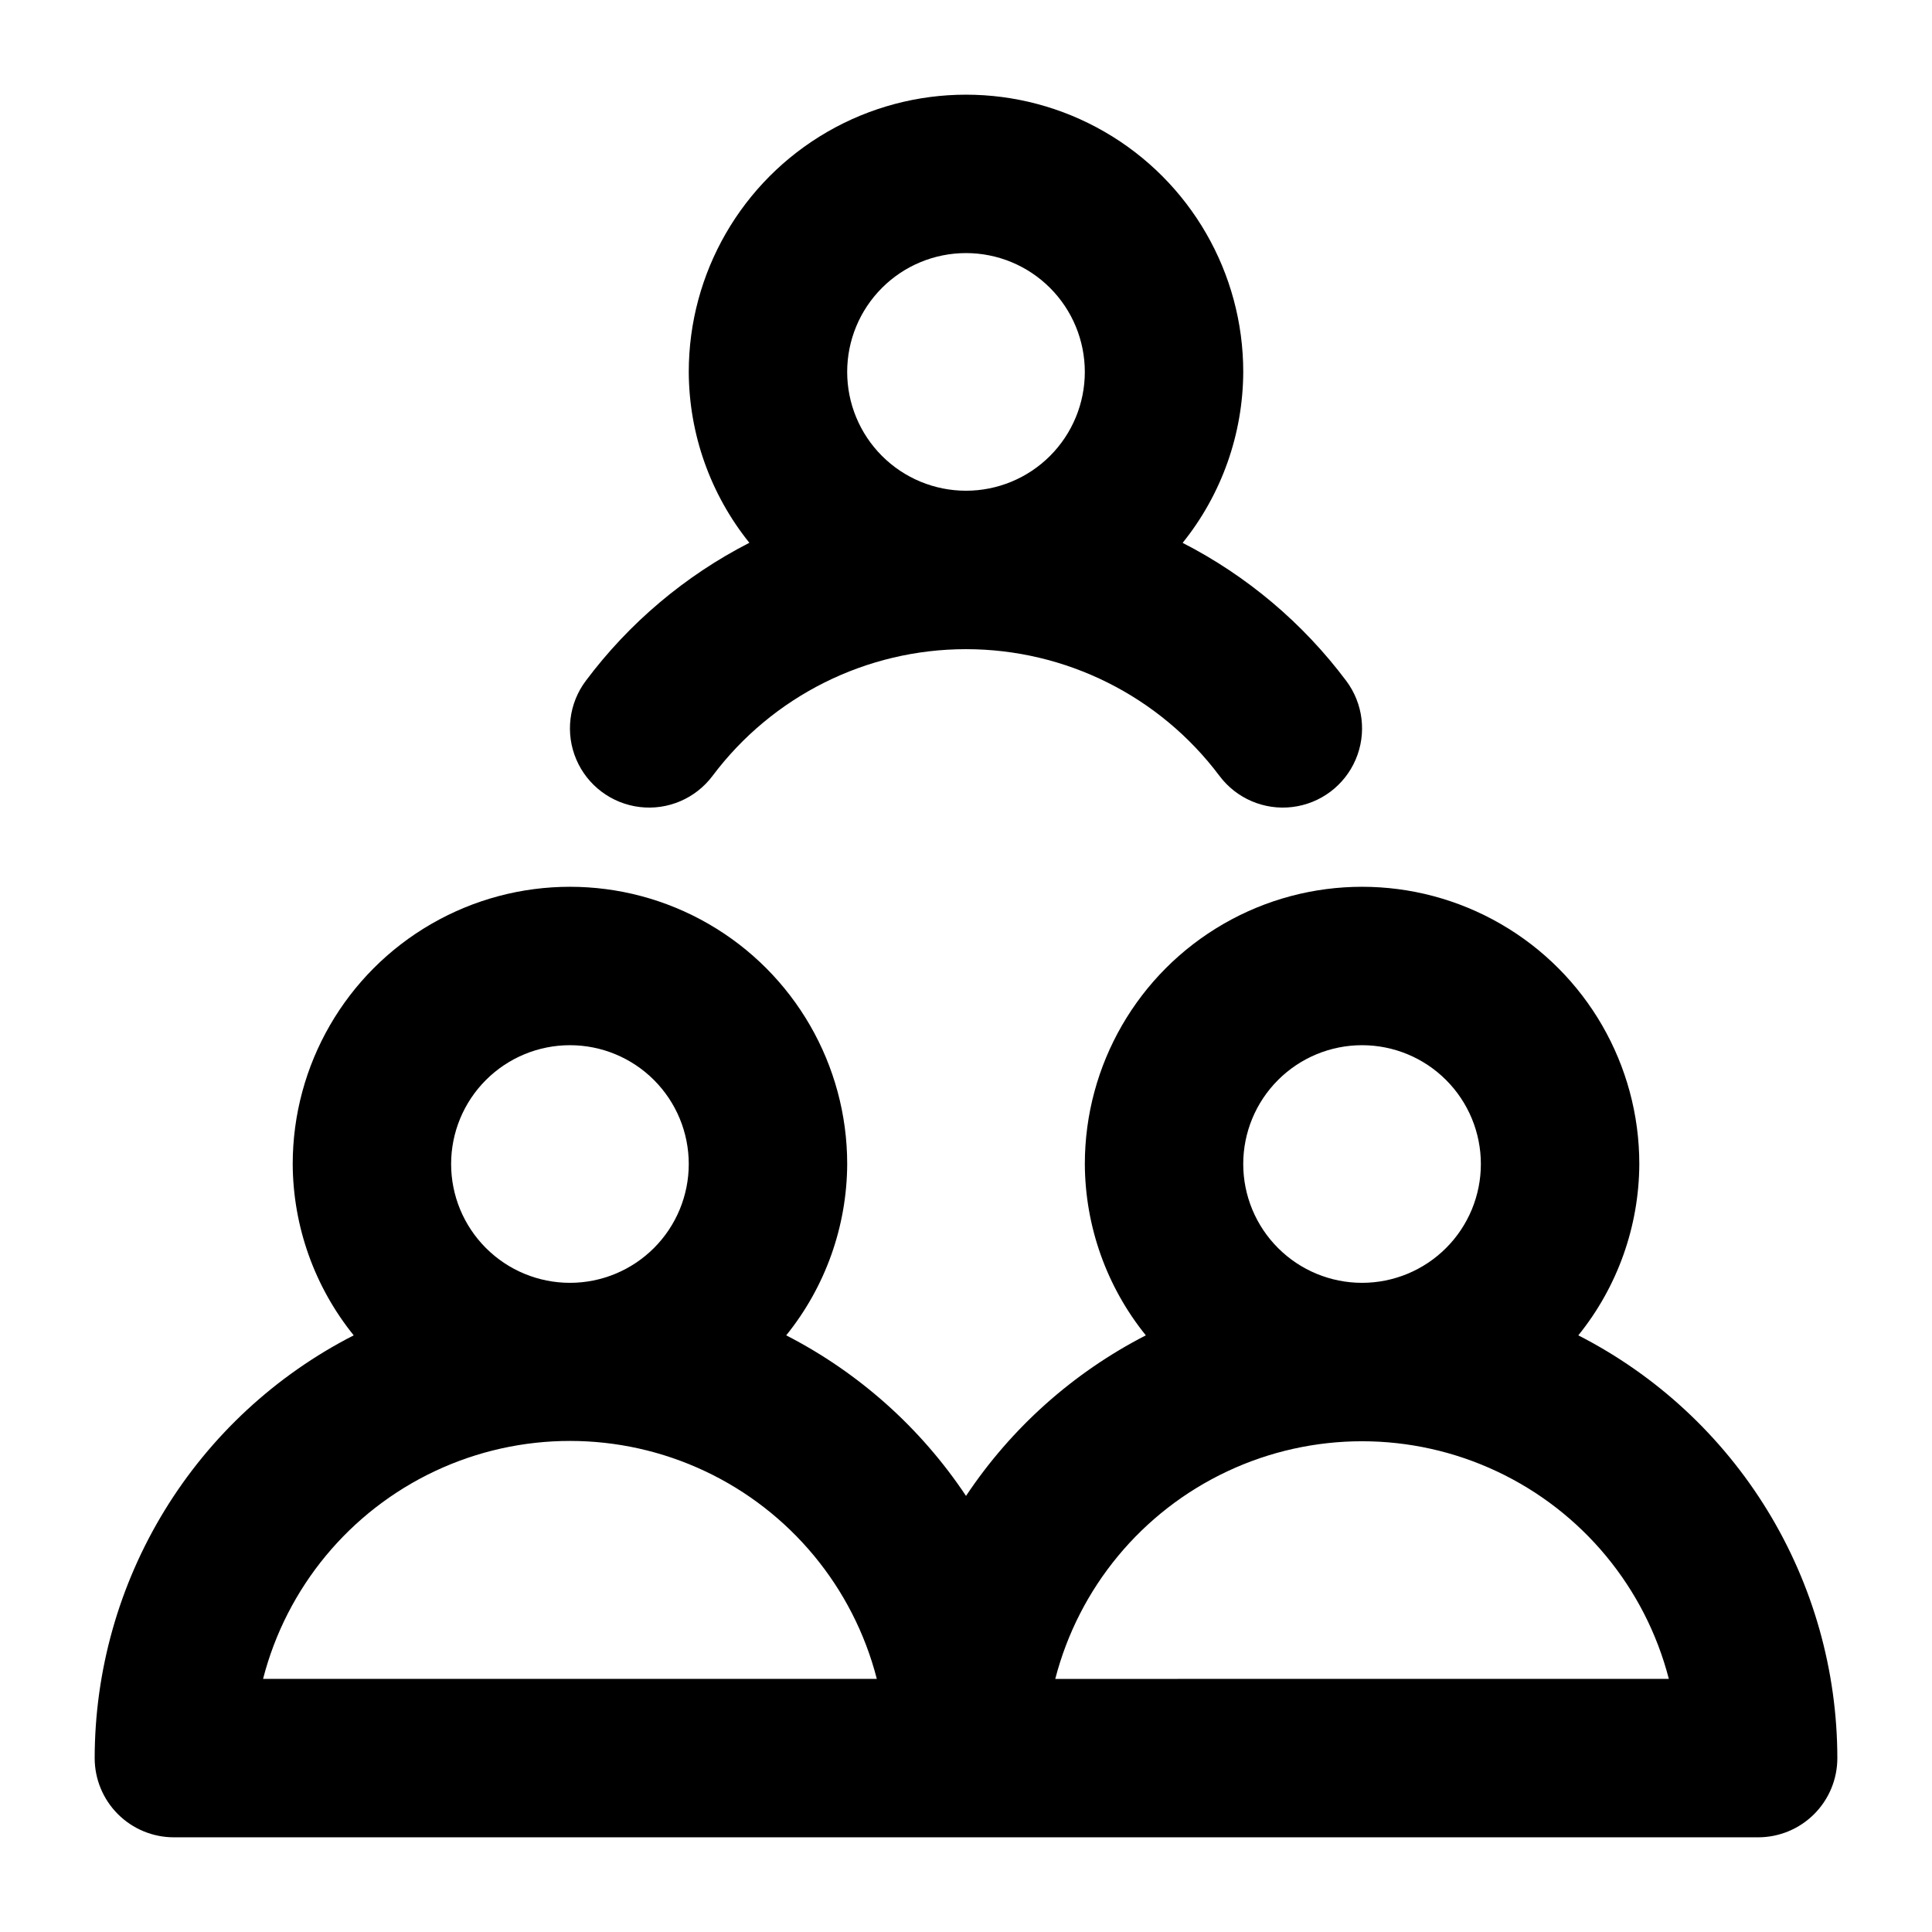 <?xml version="1.0" encoding="UTF-8"?>
<!-- Uploaded to: ICON Repo, www.svgrepo.com, Generator: ICON Repo Mixer Tools -->
<svg fill="#000000" width="800px" height="800px" version="1.1" viewBox="144 144 512 512" xmlns="http://www.w3.org/2000/svg">
 <g>
  <path d="m562.27 497.88c10.391-12.859 16.09-28.871 16.164-45.402 0-26.25-14.004-50.508-36.734-63.629-22.734-13.125-50.738-13.125-73.473 0-22.73 13.121-36.734 37.379-36.734 63.629 0.074 16.531 5.773 32.543 16.164 45.402-19.258 9.887-35.66 24.535-47.652 42.551-11.992-18.016-28.398-32.664-47.652-42.551 10.387-12.859 16.09-28.871 16.164-45.402 0-26.25-14.004-50.508-36.738-63.629-22.73-13.125-50.738-13.125-73.473 0-22.73 13.121-36.734 37.379-36.734 63.629 0.074 16.531 5.773 32.543 16.164 45.402-20.645 10.551-37.977 26.59-50.09 46.359-12.109 19.766-18.531 42.492-18.555 65.676 0 5.57 2.211 10.906 6.148 14.844s9.277 6.148 14.844 6.148h419.84c5.57 0 10.906-2.211 14.844-6.148s6.148-9.273 6.148-14.844c-0.023-23.184-6.441-45.91-18.555-65.676-12.113-19.77-29.445-35.809-50.09-46.359zm-267.23-76.891c8.352 0 16.359 3.316 22.266 9.223 5.902 5.902 9.223 13.914 9.223 22.266 0 8.348-3.32 16.359-9.223 22.262-5.906 5.906-13.914 9.223-22.266 9.223-8.352 0-16.359-3.316-22.266-9.223-5.906-5.902-9.223-13.914-9.223-22.262 0-8.352 3.316-16.363 9.223-22.266 5.906-5.906 13.914-9.223 22.266-9.223zm-81.324 167.93c6.231-24.23 22.941-44.422 45.578-55.07 22.641-10.648 48.852-10.648 71.488 0 22.641 10.648 39.352 30.84 45.582 55.07zm291.24-167.93c8.352 0 16.363 3.316 22.266 9.223 5.906 5.902 9.223 13.914 9.223 22.266 0 8.348-3.316 16.359-9.223 22.262-5.902 5.906-13.914 9.223-22.266 9.223-8.348 0-16.359-3.316-22.262-9.223-5.906-5.902-9.223-13.914-9.223-22.262 0-8.352 3.316-16.363 9.223-22.266 5.902-5.906 13.914-9.223 22.262-9.223zm-81.301 167.94v-0.004c6.25-24.203 22.961-44.367 45.586-55 22.625-10.637 48.809-10.637 71.434 0 22.625 10.633 39.336 30.797 45.586 55z"/>
  <path d="m299.24 324.43c-4.5 6-5.457 13.945-2.512 20.844 2.945 6.894 9.348 11.695 16.793 12.594 7.445 0.898 14.805-2.246 19.305-8.246 15.859-21.145 40.746-33.586 67.176-33.586s51.316 12.441 67.172 33.586c4.5 6 11.859 9.145 19.305 8.246 7.445-0.898 13.848-5.699 16.793-12.594 2.949-6.898 1.992-14.844-2.508-20.844-11.484-15.324-26.309-27.832-43.352-36.566 10.336-12.844 15.996-28.816 16.062-45.301 0-26.25-14.004-50.504-36.738-63.629-22.73-13.125-50.738-13.125-73.473 0-22.73 13.125-36.734 37.379-36.734 63.629 0.066 16.477 5.731 32.441 16.059 45.281-17.047 8.734-31.875 21.25-43.348 36.586zm100.76-113.36c8.352 0 16.359 3.316 22.266 9.223 5.902 5.906 9.223 13.914 9.223 22.266 0 8.352-3.32 16.359-9.223 22.266-5.906 5.906-13.914 9.223-22.266 9.223s-16.363-3.316-22.266-9.223c-5.906-5.906-9.223-13.914-9.223-22.266 0-8.352 3.316-16.359 9.223-22.266 5.902-5.906 13.914-9.223 22.266-9.223z"/>
 </g>
</svg>